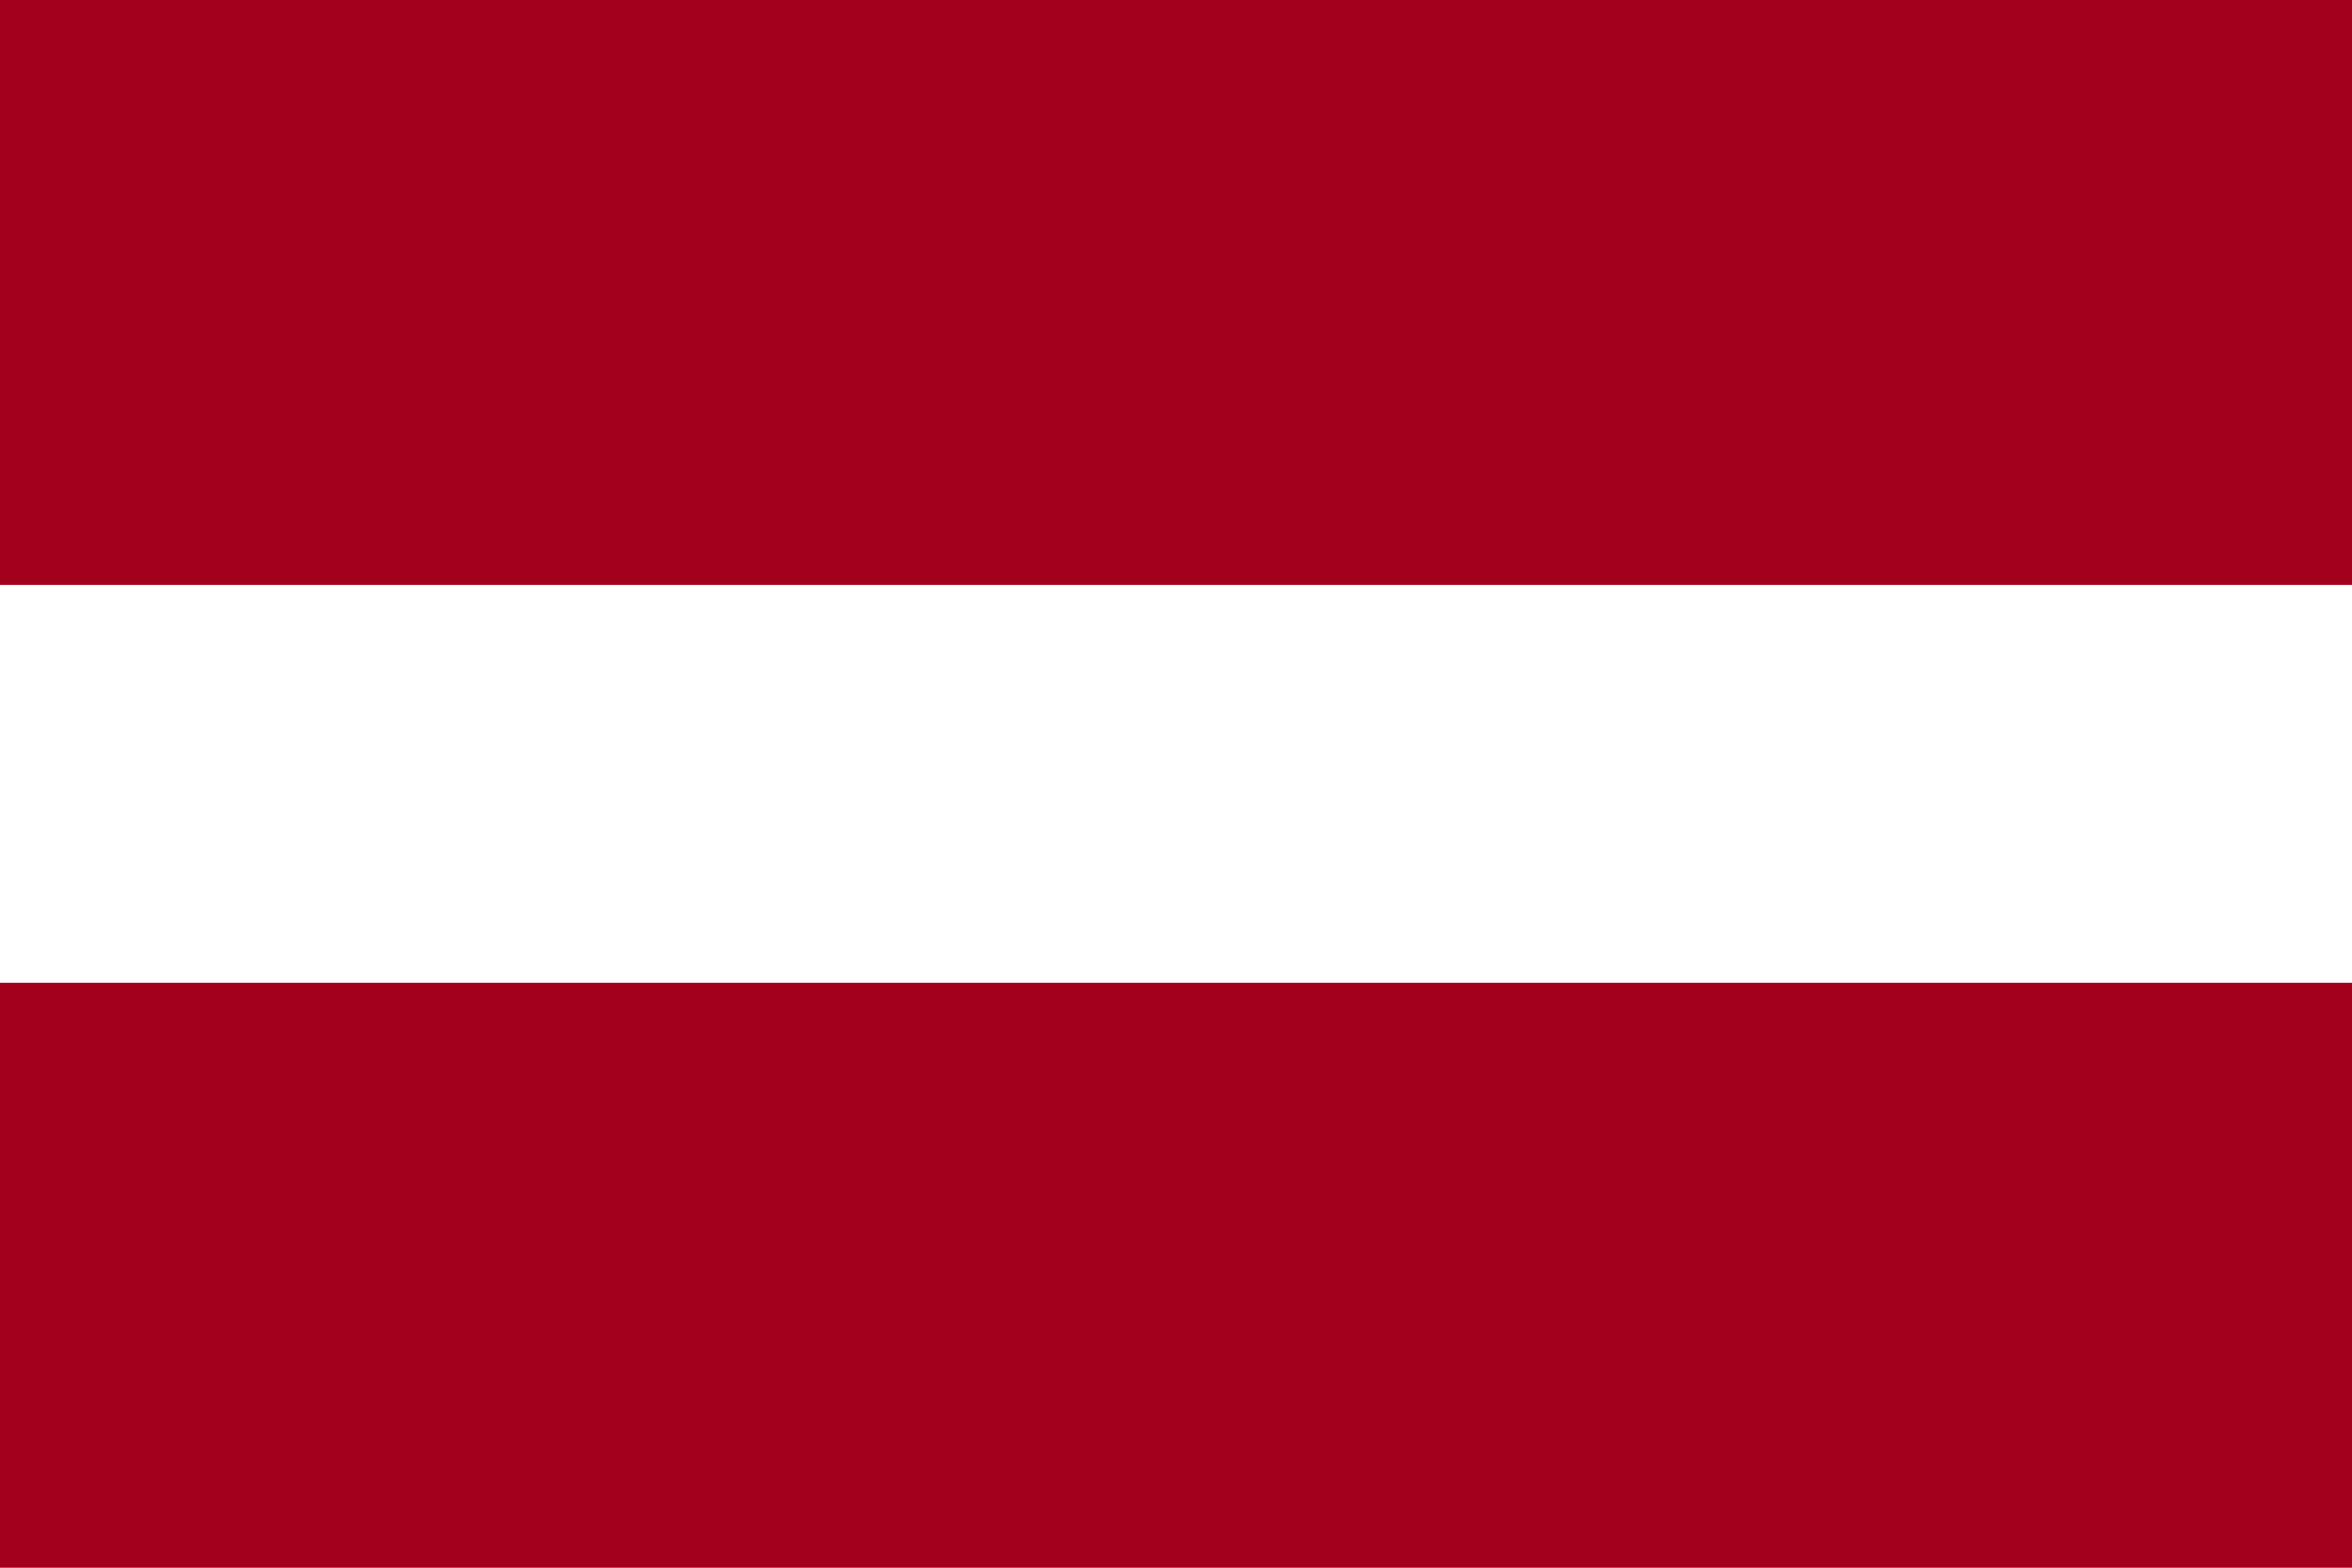 <svg width="24" height="16" viewBox="0 0 24 16" fill="none" xmlns="http://www.w3.org/2000/svg">
<rect x="0" y="0" width="24" height="16" fill="#808080" stroke="none"/>
<g clip-path="url(#clip0_2111_18727)">
<path d="M0 0H24V16H0V0Z" fill="white"/>
<path d="M0 0H24V5.97H0V0ZM0 10.03H24V16H0V10.03Z" fill="#A2001D"/>
</g>
<defs>
<clipPath id="clip0_2111_18727">
<rect width="24" height="16" fill="white"/>
</clipPath>
</defs>
</svg>
